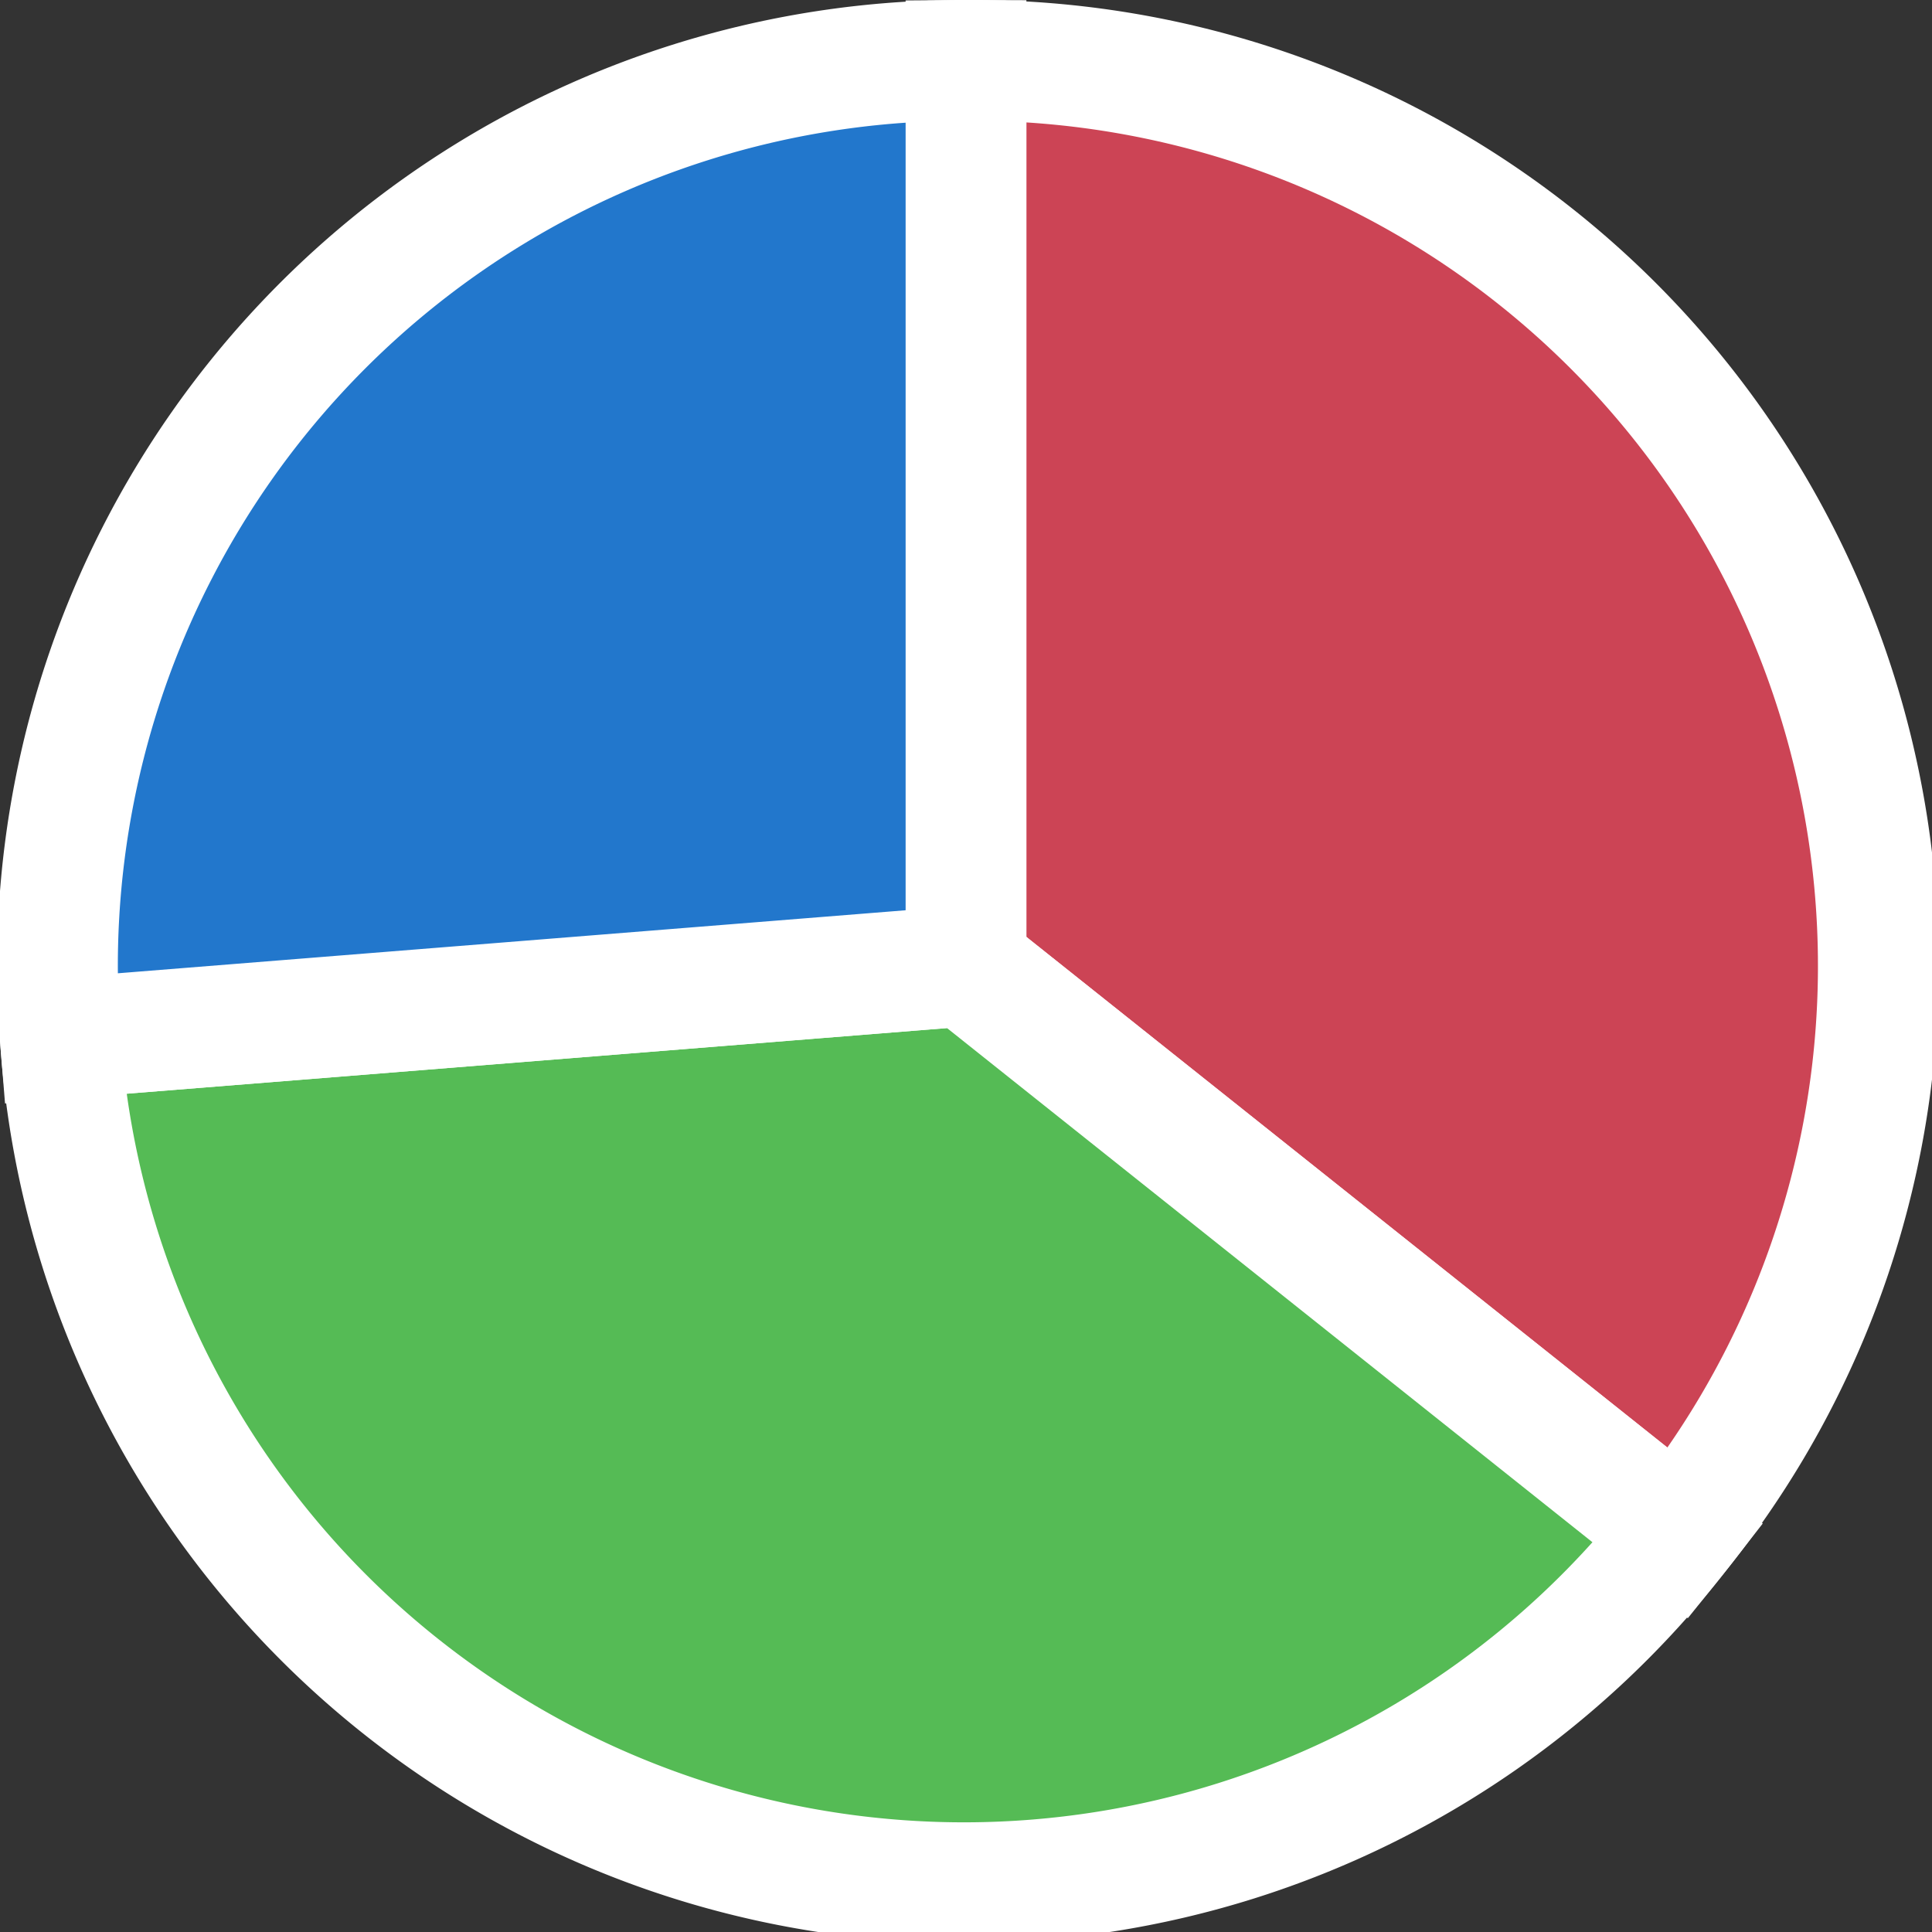 <?xml version="1.0"?><svg xmlns="http://www.w3.org/2000/svg" viewBox="-8 -8 16 16" width="16" height="16"><rect x="-8" y="-8" width="16" height="16" fill="#333333" stroke="none"/><g stroke="#fff" stroke-width="1"><path fill="#c45" d="M0.0,-7.5A7.5,7.5 0 0 1 5.9,4.7L0,0z"/><path fill="#5b5" d="M5.9,4.7A7.5,7.5 0 0 1 -7.5,0.6L0,0z"/><path fill="#27c" d="M-7.5,0.6A7.5,7.5 0 0 1 -0.0,-7.5L0,0z"/></g></svg>